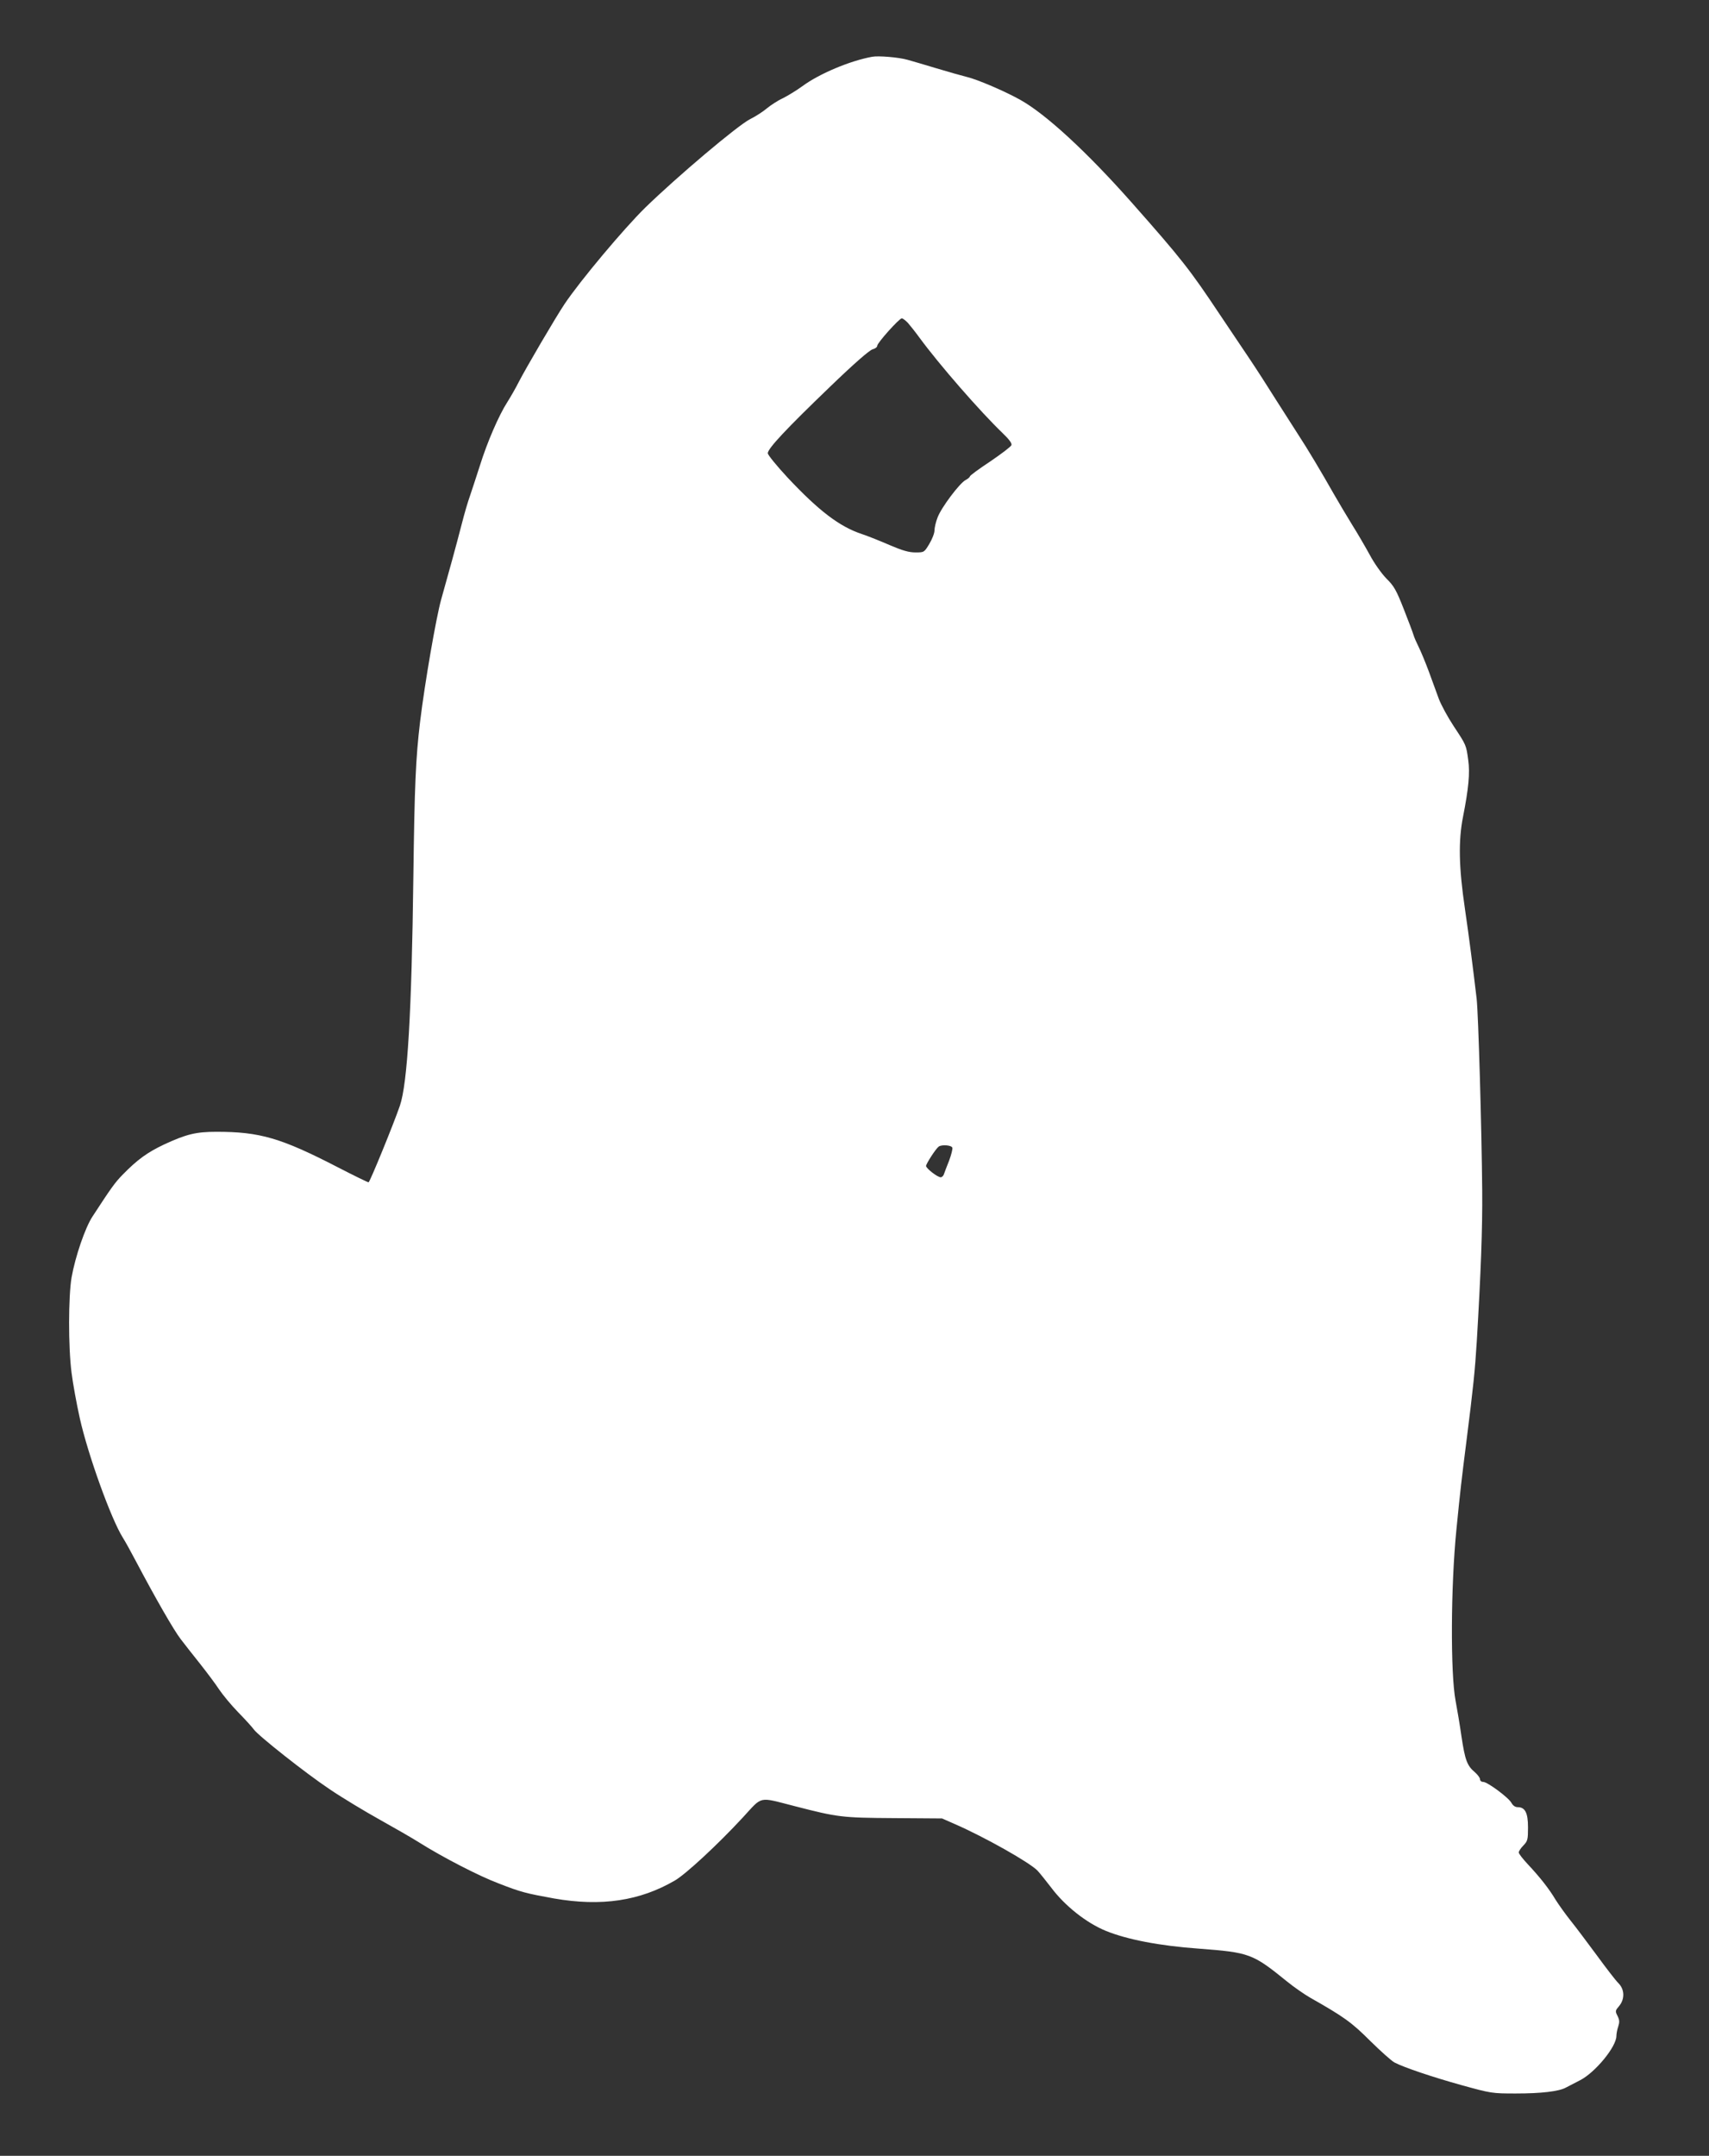 <?xml version="1.0" standalone="no"?>
<!DOCTYPE svg PUBLIC "-//W3C//DTD SVG 20010904//EN"
 "http://www.w3.org/TR/2001/REC-SVG-20010904/DTD/svg10.dtd">
<svg version="1.0" xmlns="http://www.w3.org/2000/svg"
 width="1015pt" height="1280pt" viewBox="0 0 1015 1280"
 preserveAspectRatio="xMidYMid meet">
<rect x="0" y="0" width="1015" height="1280" fill="#333333" stroke="none"/>
<g transform="translate(0,1280) scale(0.1,-0.1)"
fill="#ffffff" stroke="none">
<path d="M5180 12463 c-132 -24 -315 -101 -415 -175 -33 -24 -85 -56 -115 -71
-31 -14 -73 -42 -95 -60 -22 -19 -67 -48 -101 -65 -73 -37 -432 -340 -623
-526 -127 -125 -384 -431 -478 -571 -53 -79 -231 -383 -272 -463 -17 -34 -48
-88 -67 -118 -51 -79 -120 -238 -164 -379 -21 -66 -48 -147 -59 -180 -12 -33
-33 -105 -47 -160 -14 -55 -41 -156 -60 -225 -19 -69 -48 -172 -64 -230 -30
-108 -97 -494 -125 -725 -26 -217 -33 -377 -40 -920 -10 -808 -35 -1229 -80
-1360 -40 -116 -179 -455 -186 -455 -5 0 -87 40 -182 89 -339 175 -464 211
-721 211 -122 0 -179 -14 -311 -75 -101 -48 -159 -90 -247 -180 -45 -46 -68
-78 -178 -247 -44 -66 -103 -239 -125 -363 -19 -113 -20 -410 0 -566 8 -64 30
-185 49 -270 49 -219 186 -598 255 -708 16 -25 52 -91 81 -146 112 -212 222
-404 263 -457 23 -30 76 -98 117 -149 41 -52 92 -120 112 -151 21 -31 71 -92
113 -135 42 -43 83 -88 92 -101 26 -37 309 -261 453 -357 74 -50 207 -130 295
-179 88 -49 194 -110 235 -136 138 -87 357 -200 472 -243 133 -52 163 -59 328
-89 281 -49 510 -15 719 107 66 39 254 213 402 373 121 131 89 124 309 68 256
-66 279 -69 590 -71 l285 -2 75 -33 c179 -78 446 -229 492 -277 14 -15 50 -60
80 -99 82 -110 211 -212 327 -259 126 -51 316 -88 551 -105 302 -23 319 -29
525 -196 42 -34 103 -76 136 -95 201 -114 246 -146 357 -257 63 -62 127 -119
144 -128 58 -30 224 -86 400 -135 174 -48 180 -49 320 -49 151 0 256 12 298
35 14 7 52 27 85 44 89 46 214 197 215 262 0 14 5 40 11 57 8 25 8 38 -4 62
-15 29 -14 32 9 59 35 42 33 100 -5 137 -16 16 -73 90 -127 164 -55 74 -124
167 -155 205 -31 39 -71 95 -90 125 -38 64 -91 132 -166 212 -29 31 -53 62
-53 69 0 7 12 26 28 42 25 26 27 35 27 107 0 86 -17 120 -61 120 -15 0 -28 9
-37 25 -16 31 -143 125 -168 125 -11 0 -19 7 -19 16 0 8 -14 27 -30 41 -47 39
-59 73 -80 212 -10 70 -26 165 -35 212 -31 161 -29 683 5 1019 23 233 31 299
59 520 41 324 51 420 62 599 24 405 34 666 32 891 -3 365 -23 1054 -33 1140
-23 194 -43 351 -70 537 -36 244 -39 401 -11 543 33 167 42 261 31 337 -12 90
-12 89 -86 201 -35 53 -74 125 -88 161 -13 36 -40 110 -60 164 -20 54 -47 119
-60 145 -13 26 -27 58 -31 72 -4 14 -30 83 -58 154 -44 112 -58 137 -103 181
-29 30 -72 90 -99 141 -27 49 -74 130 -105 179 -31 50 -80 133 -110 185 -69
122 -156 268 -210 350 -23 36 -82 128 -131 205 -48 77 -119 187 -158 245 -39
58 -119 177 -178 265 -176 264 -224 326 -524 665 -264 298 -507 522 -659 607
-89 50 -254 121 -317 136 -32 8 -114 31 -183 52 -69 21 -145 43 -170 50 -52
15 -174 25 -210 18z m212 -1580 c14 -16 45 -55 69 -88 119 -162 360 -438 493
-566 40 -38 57 -62 53 -72 -3 -9 -60 -52 -126 -97 -67 -44 -121 -84 -121 -89
0 -4 -11 -14 -25 -21 -36 -19 -144 -163 -166 -221 -11 -27 -19 -63 -19 -79 0
-16 -14 -52 -31 -80 -30 -50 -31 -50 -82 -50 -39 0 -77 11 -152 43 -55 24
-130 54 -166 66 -133 44 -256 138 -441 335 -65 70 -118 135 -118 145 0 28 112
147 369 394 144 139 236 219 254 223 15 4 27 13 27 21 0 17 130 162 146 163 5
0 22 -12 36 -27z m264 -4897 c3 -7 -6 -42 -19 -77 -14 -35 -28 -72 -31 -81 -3
-10 -12 -18 -19 -18 -19 0 -86 52 -87 67 0 13 58 103 75 115 17 13 75 9 81 -6z"/>
</g>
</svg>
